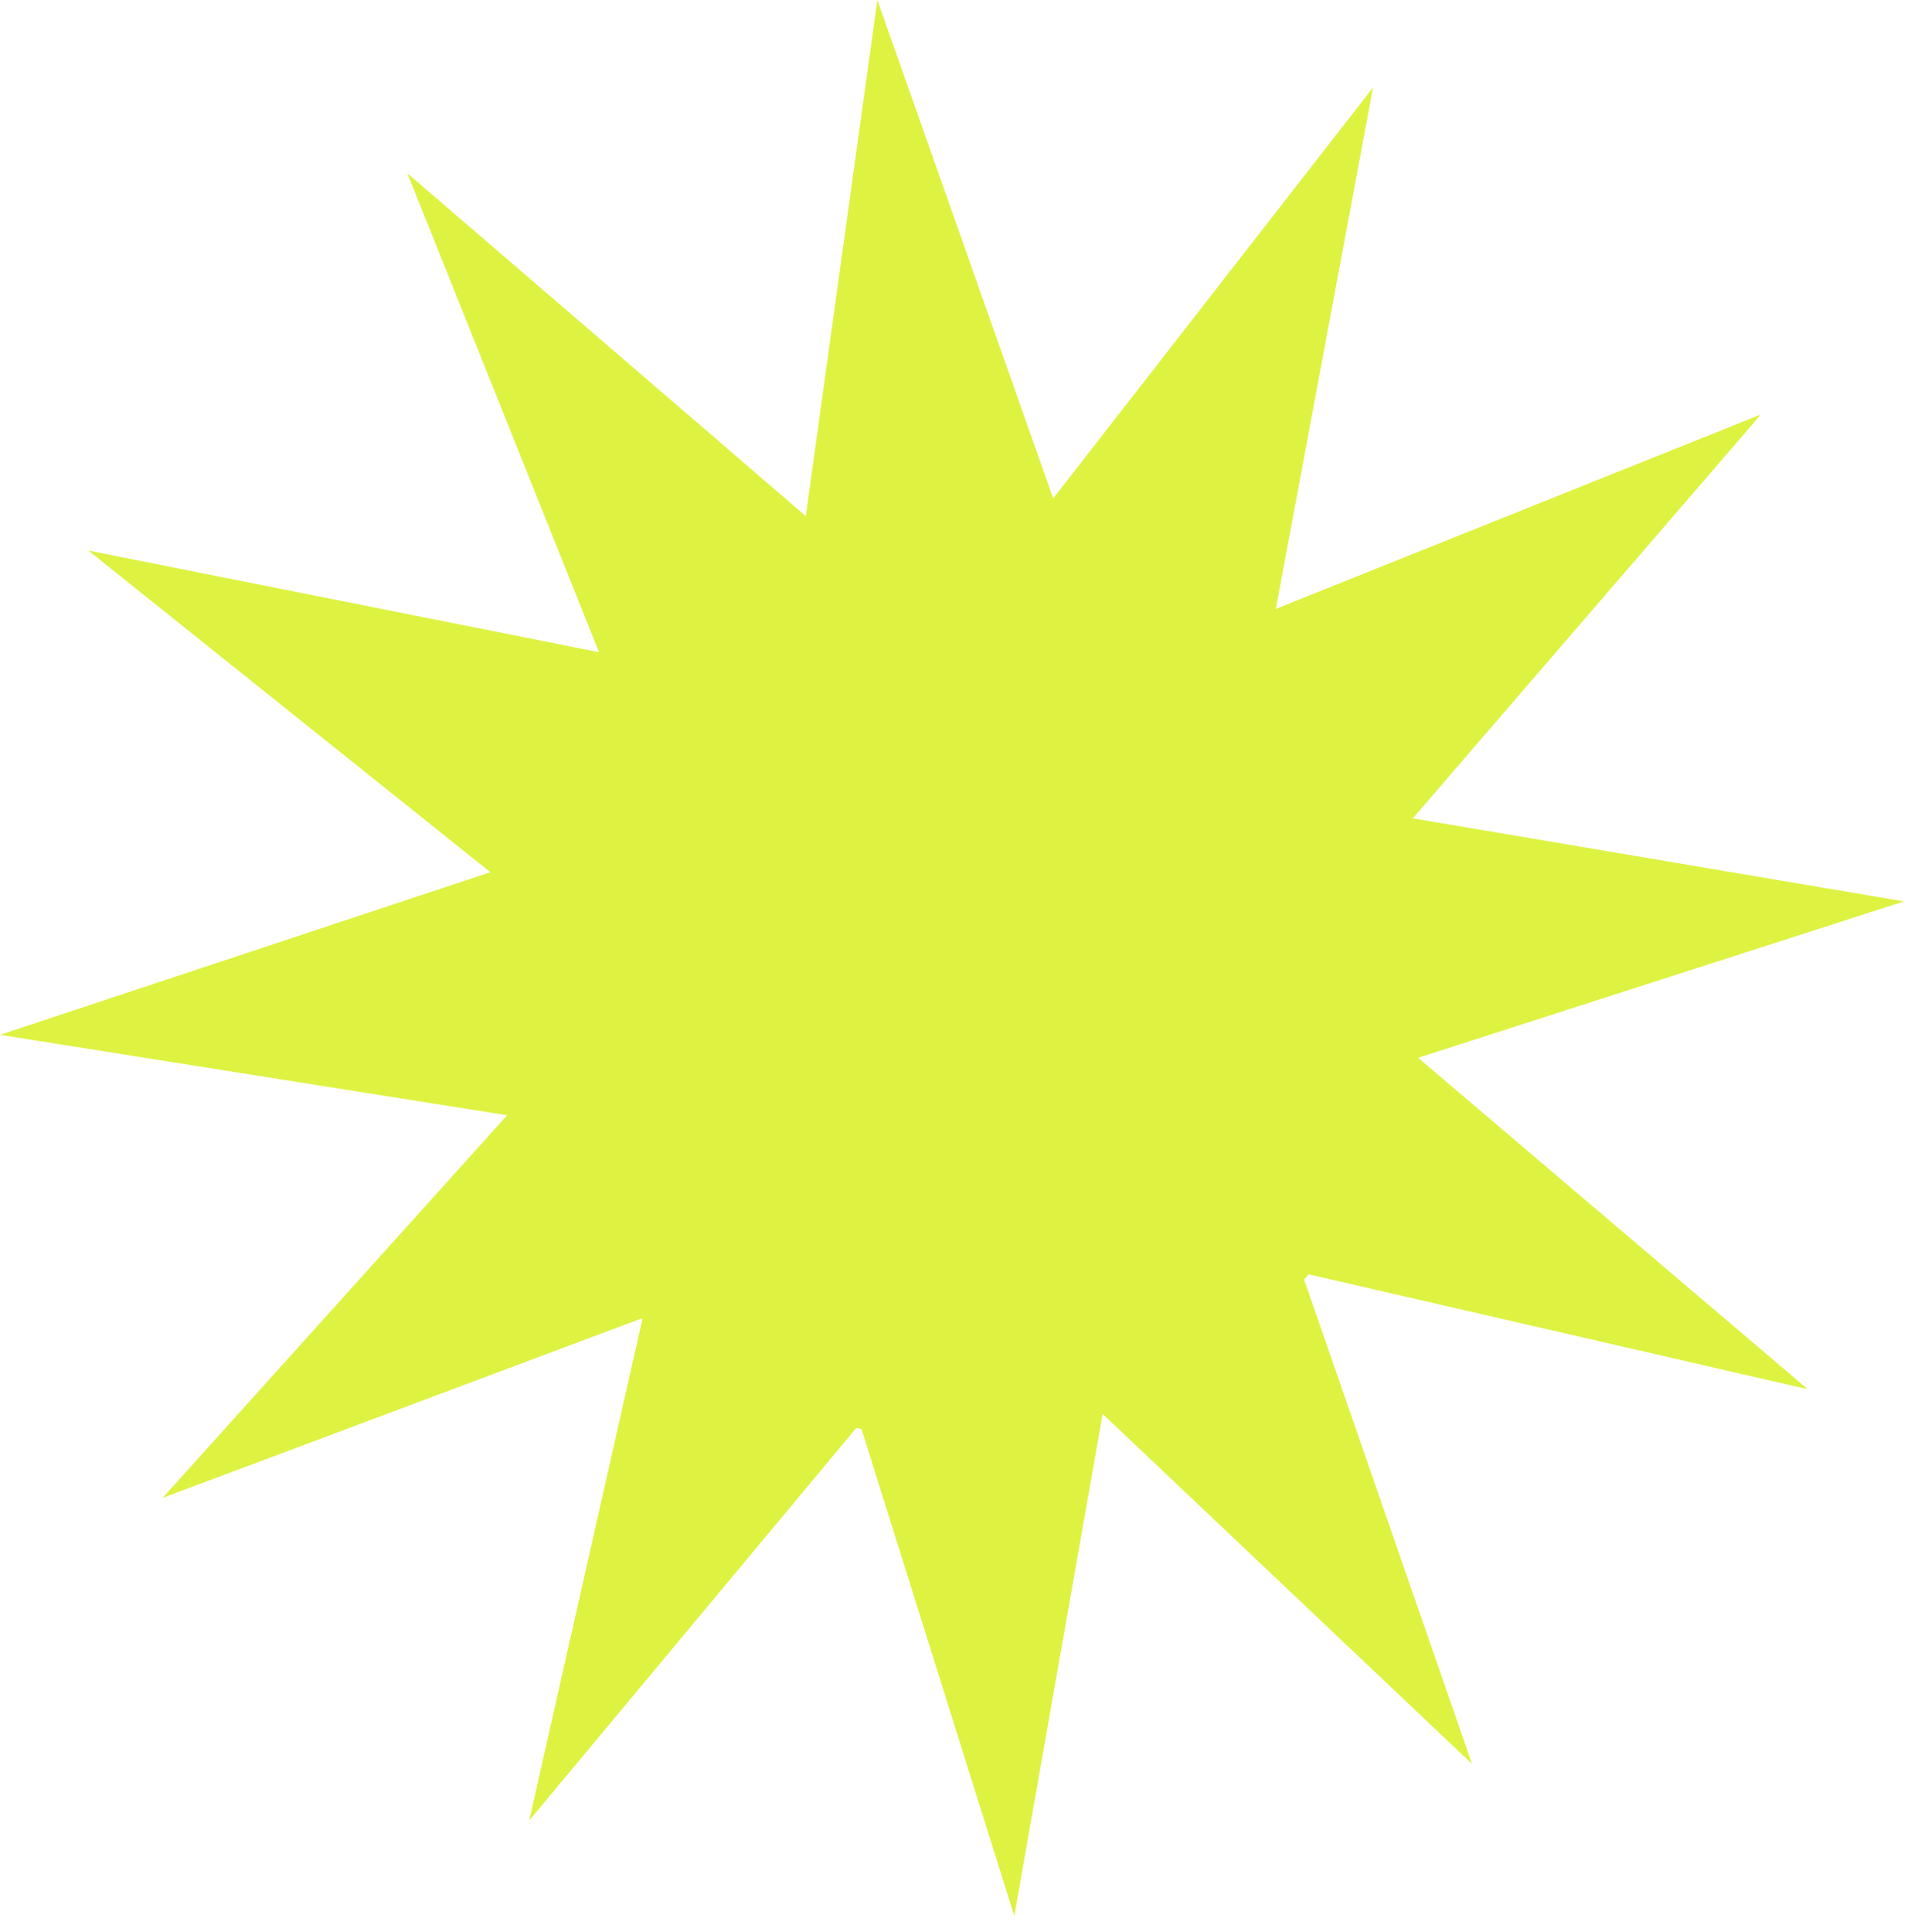 <?xml version="1.0" encoding="UTF-8"?> <svg xmlns="http://www.w3.org/2000/svg" width="92" height="93" viewBox="0 0 92 93" fill="none"> <path d="M25.479 87.624L41.218 68.739C41.303 68.739 41.388 68.781 41.473 68.781L48.831 92.218L53.085 68.058L70.865 84.902L62.783 61.592C62.868 61.507 62.911 61.422 62.996 61.337L87.029 66.867L68.271 50.916L91.665 43.387L68.015 39.389L84.775 19.95L61.422 29.307L66.101 4.211L50.703 23.99L42.238 0L38.793 24.841L19.609 8.337L28.84 31.392L4.254 26.5L23.608 41.983L0 49.81L24.416 53.681L7.827 72.099L30.881 63.464C30.881 63.464 30.881 63.464 30.924 63.507L25.479 87.624Z" fill="#DEF241"></path> </svg> 